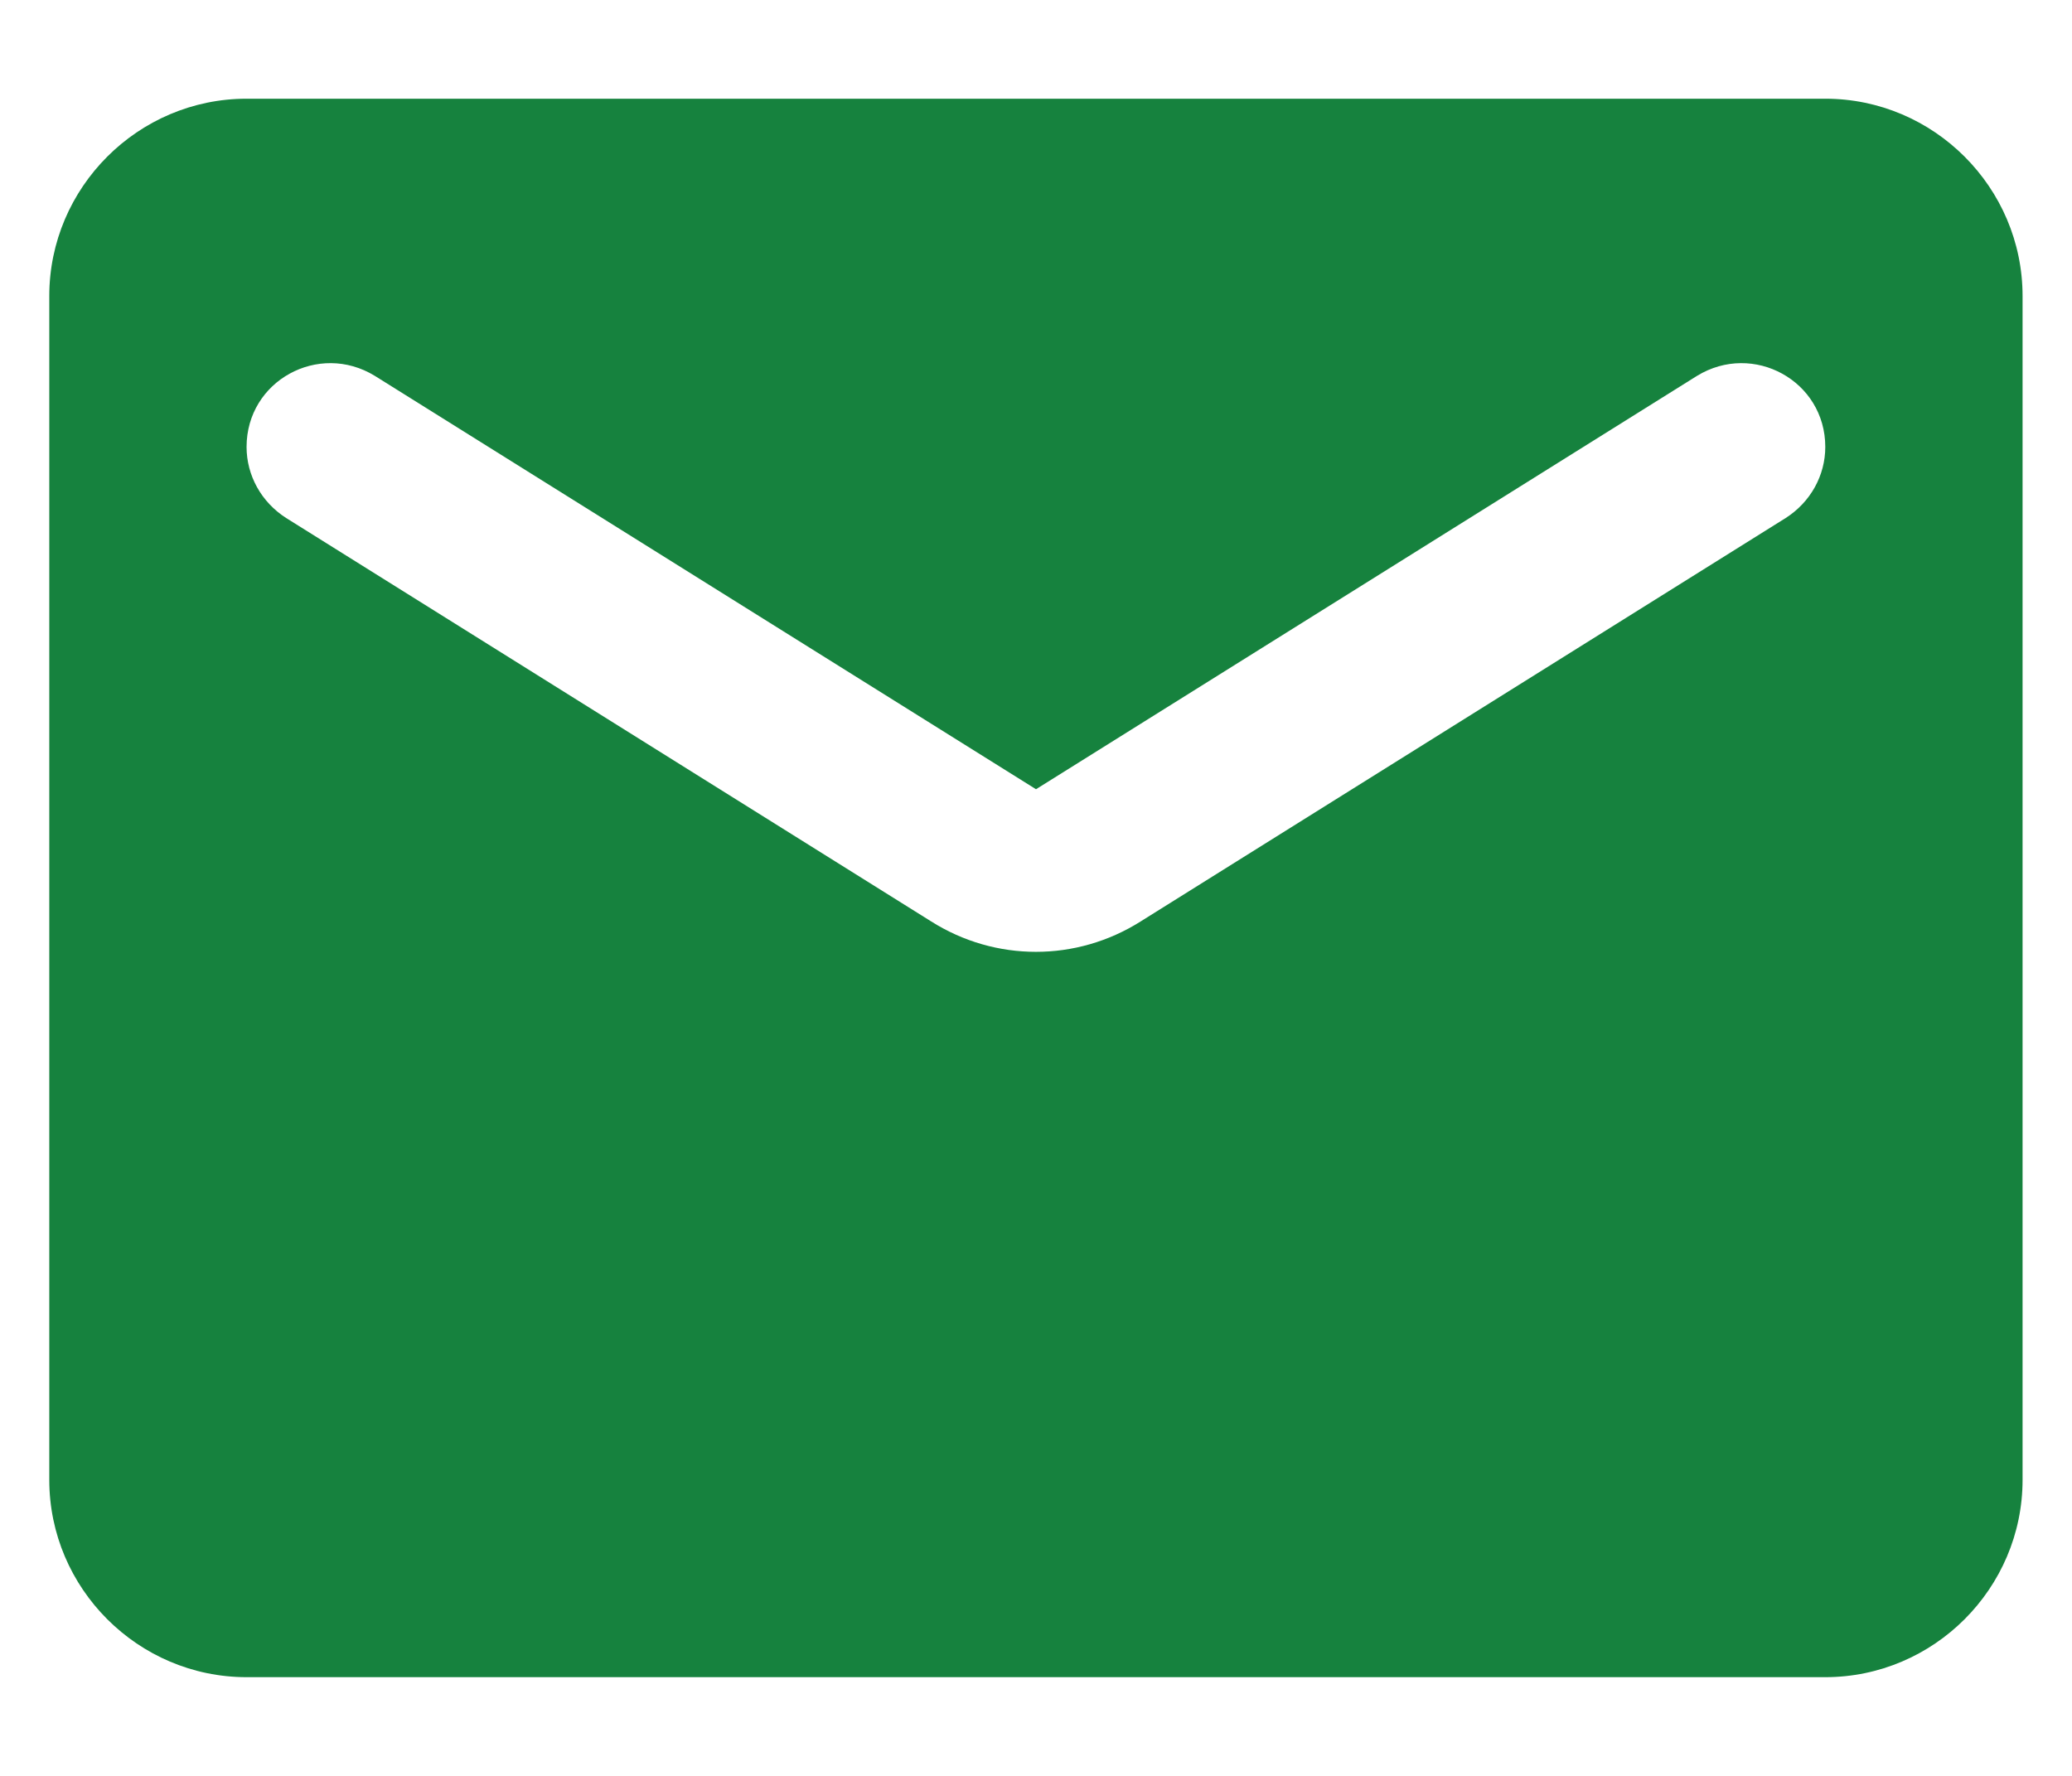 <svg width="14" height="12" viewBox="0 0 14 12" fill="none" xmlns="http://www.w3.org/2000/svg">
<path d="M12.333 0.667H1.666C0.933 0.667 0.333 1.267 0.333 2V10C0.333 10.733 0.933 11.333 1.666 11.333H12.333C13.066 11.333 13.666 10.733 13.666 10V2C13.666 1.267 13.066 0.667 12.333 0.667ZM12.066 3.5L7.706 6.227C7.273 6.5 6.726 6.5 6.293 6.227L1.933 3.5C1.766 3.393 1.666 3.213 1.666 3.02C1.666 2.573 2.153 2.307 2.533 2.54L7 5.333L11.466 2.54C11.846 2.307 12.333 2.573 12.333 3.02C12.333 3.213 12.233 3.393 12.066 3.5Z" fill="#16823E"/>
</svg>
